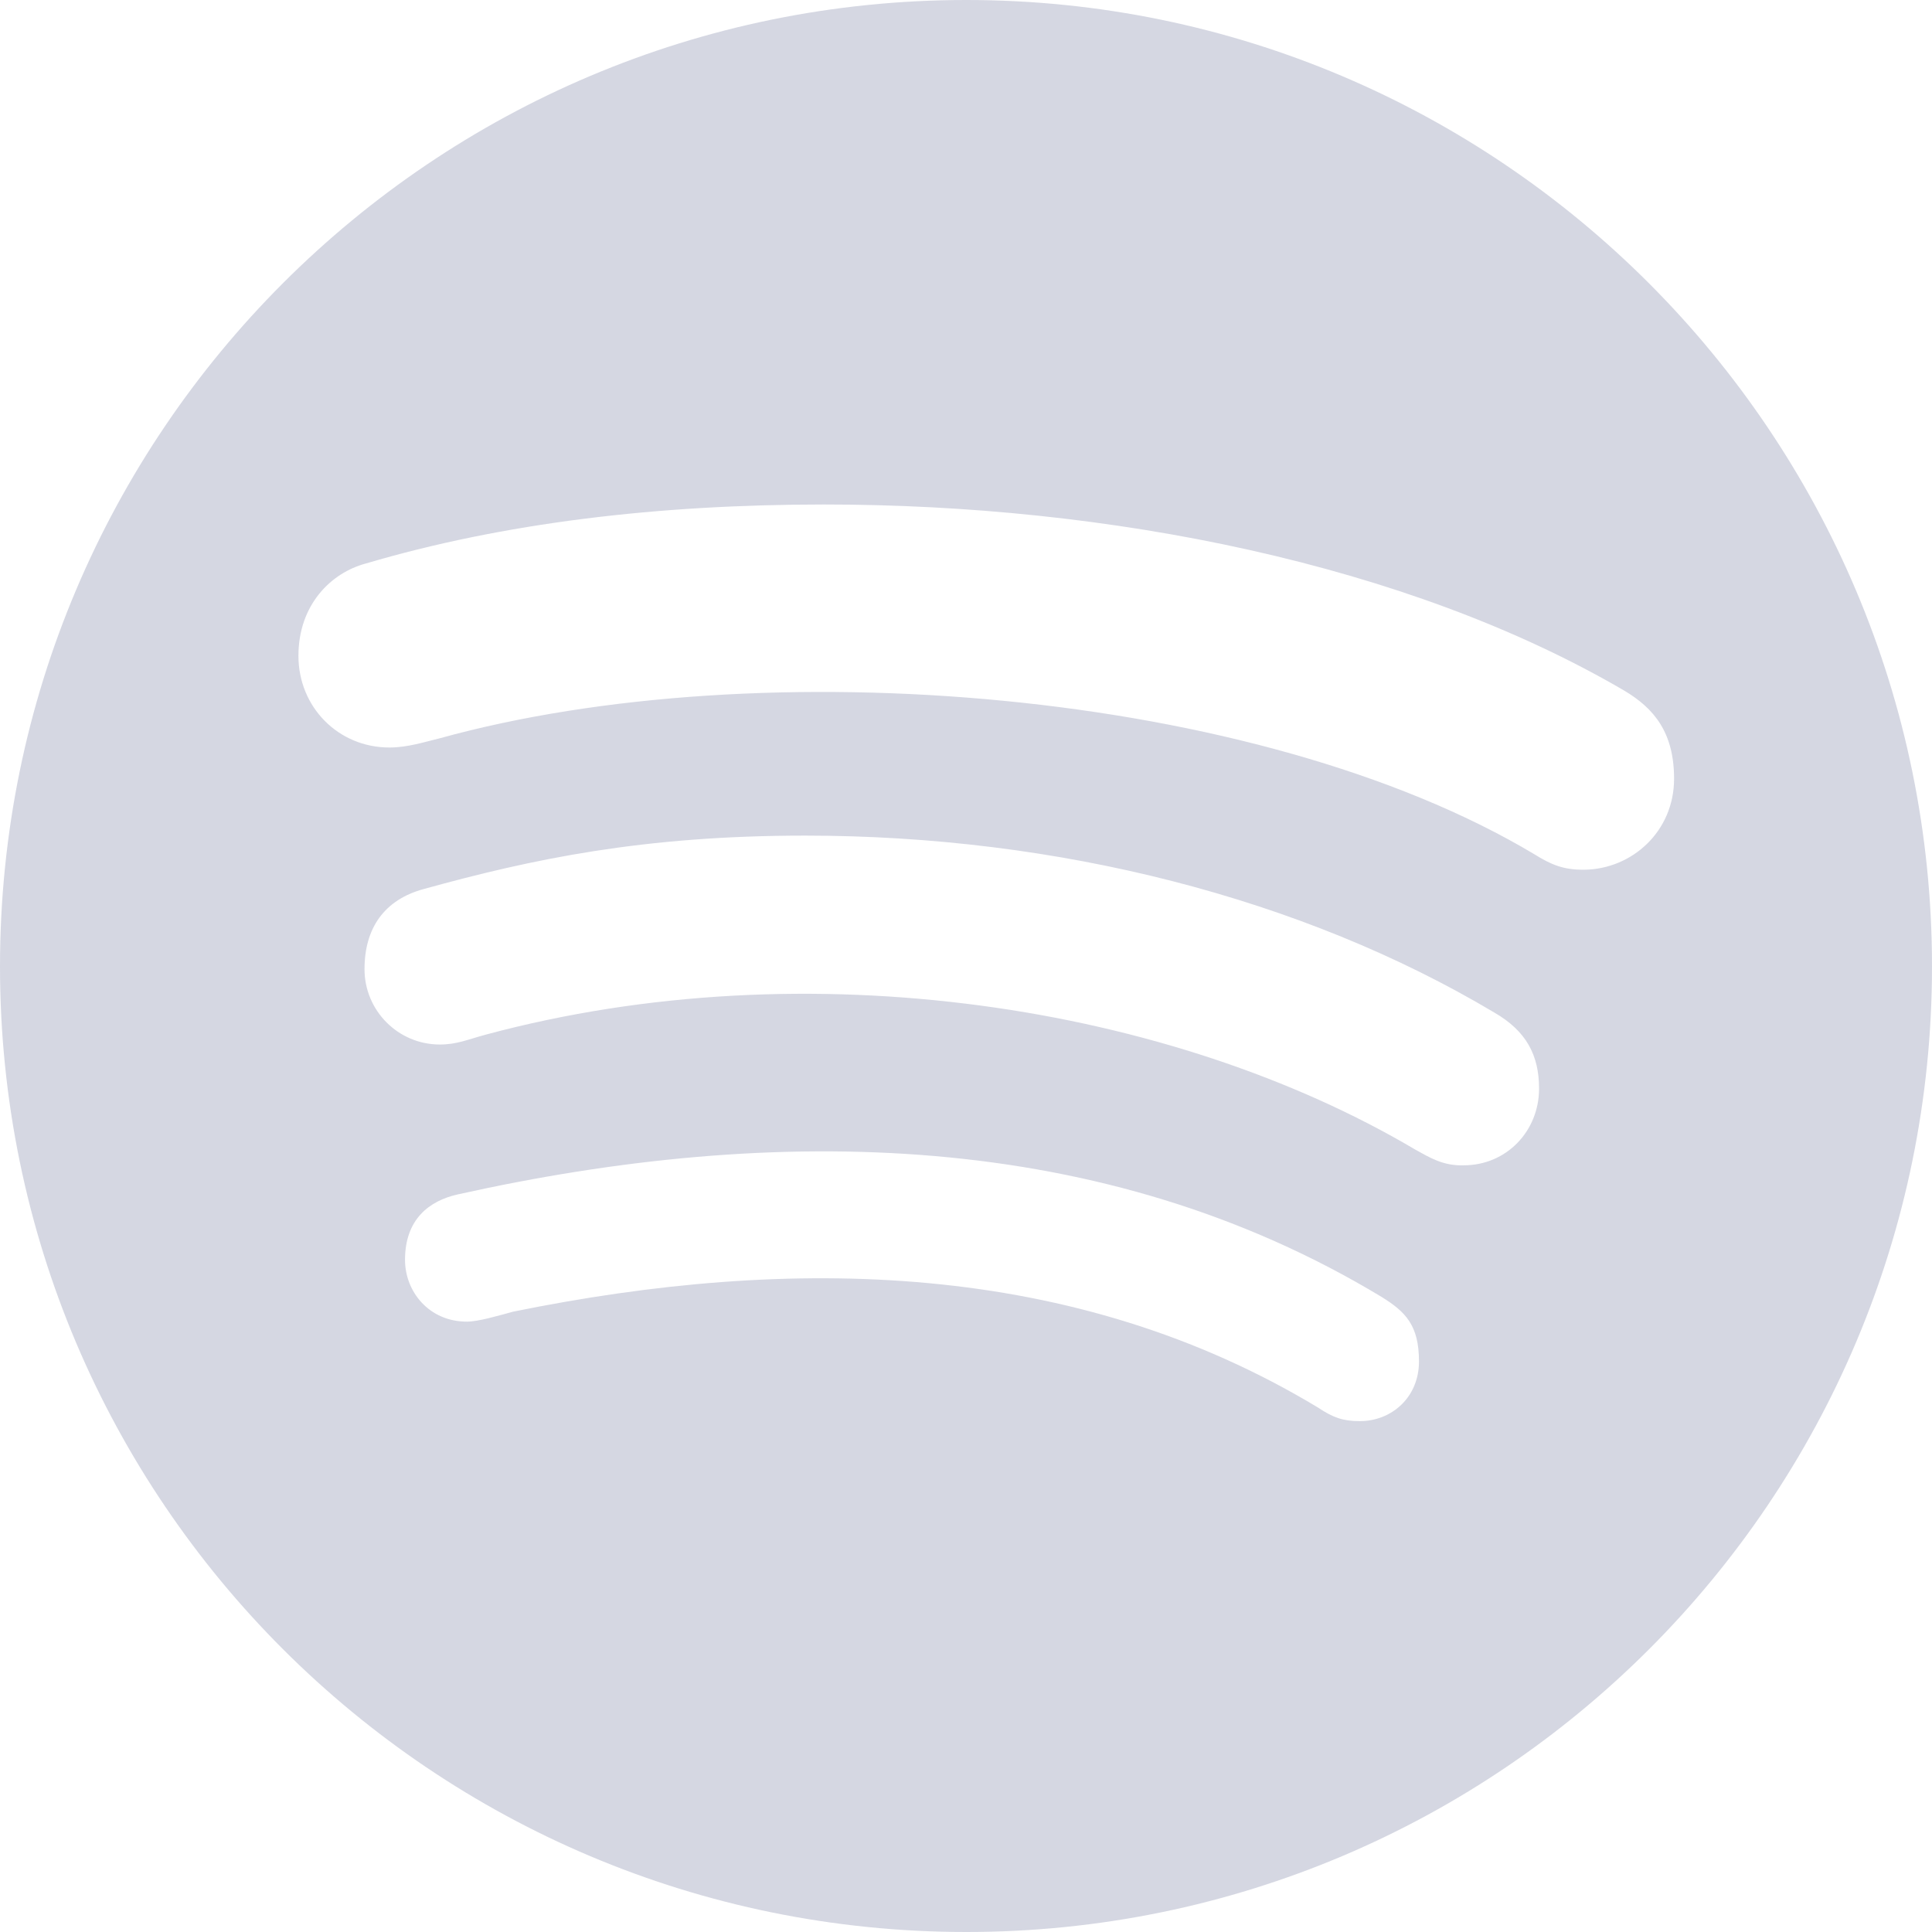 <?xml version="1.0" encoding="UTF-8"?>
<svg id="Layer_1" data-name="Layer 1" xmlns="http://www.w3.org/2000/svg" viewBox="0 0 27.19 27.19">
  <defs>
    <style>
      .cls-1 {
        fill: #979bb7;
        opacity: .4;
      }
    </style>
  </defs>
  <path class="cls-1" d="M13.6,0C6.09,0,0,6.09,0,13.6s6.09,13.59,13.6,13.59,13.59-6.09,13.59-13.59S21.1,0,13.6,0ZM19.14,20h-.01c-.23,0-.37-.05-.58-.19-3.43-2.07-7.4-2.15-11.33-1.35-.22.06-.49.14-.65.14-.53,0-.87-.42-.87-.87,0-.57.34-.83.74-.92,4.49-1,9.09-.92,13,1.44.34.21.53.4.53.91s-.39.84-.83.84ZM20.6,16.4h0c-.29.01-.48-.11-.68-.22-3.43-2.03-8.54-2.84-13.08-1.62-.26.07-.41.14-.65.14-.59,0-1.06-.48-1.06-1.06s.28-.98.84-1.13c1.52-.42,3.08-.75,5.36-.75,3.56,0,7,.88,9.7,2.49.45.26.63.6.63,1.07,0,.6-.46,1.08-1.06,1.08ZM22.3,12.24h-.02c-.28,0-.45-.07-.69-.22-3.9-2.33-10.88-2.88-15.4-1.63-.21.05-.45.13-.71.13-.72,0-1.28-.57-1.28-1.29s.46-1.17.95-1.3c1.93-.57,4.1-.83,6.45-.83,3.99,0,8.2.83,11.26,2.62.42.25.7.59.7,1.24,0,.74-.59,1.27-1.26,1.28Z"/>
</svg>
